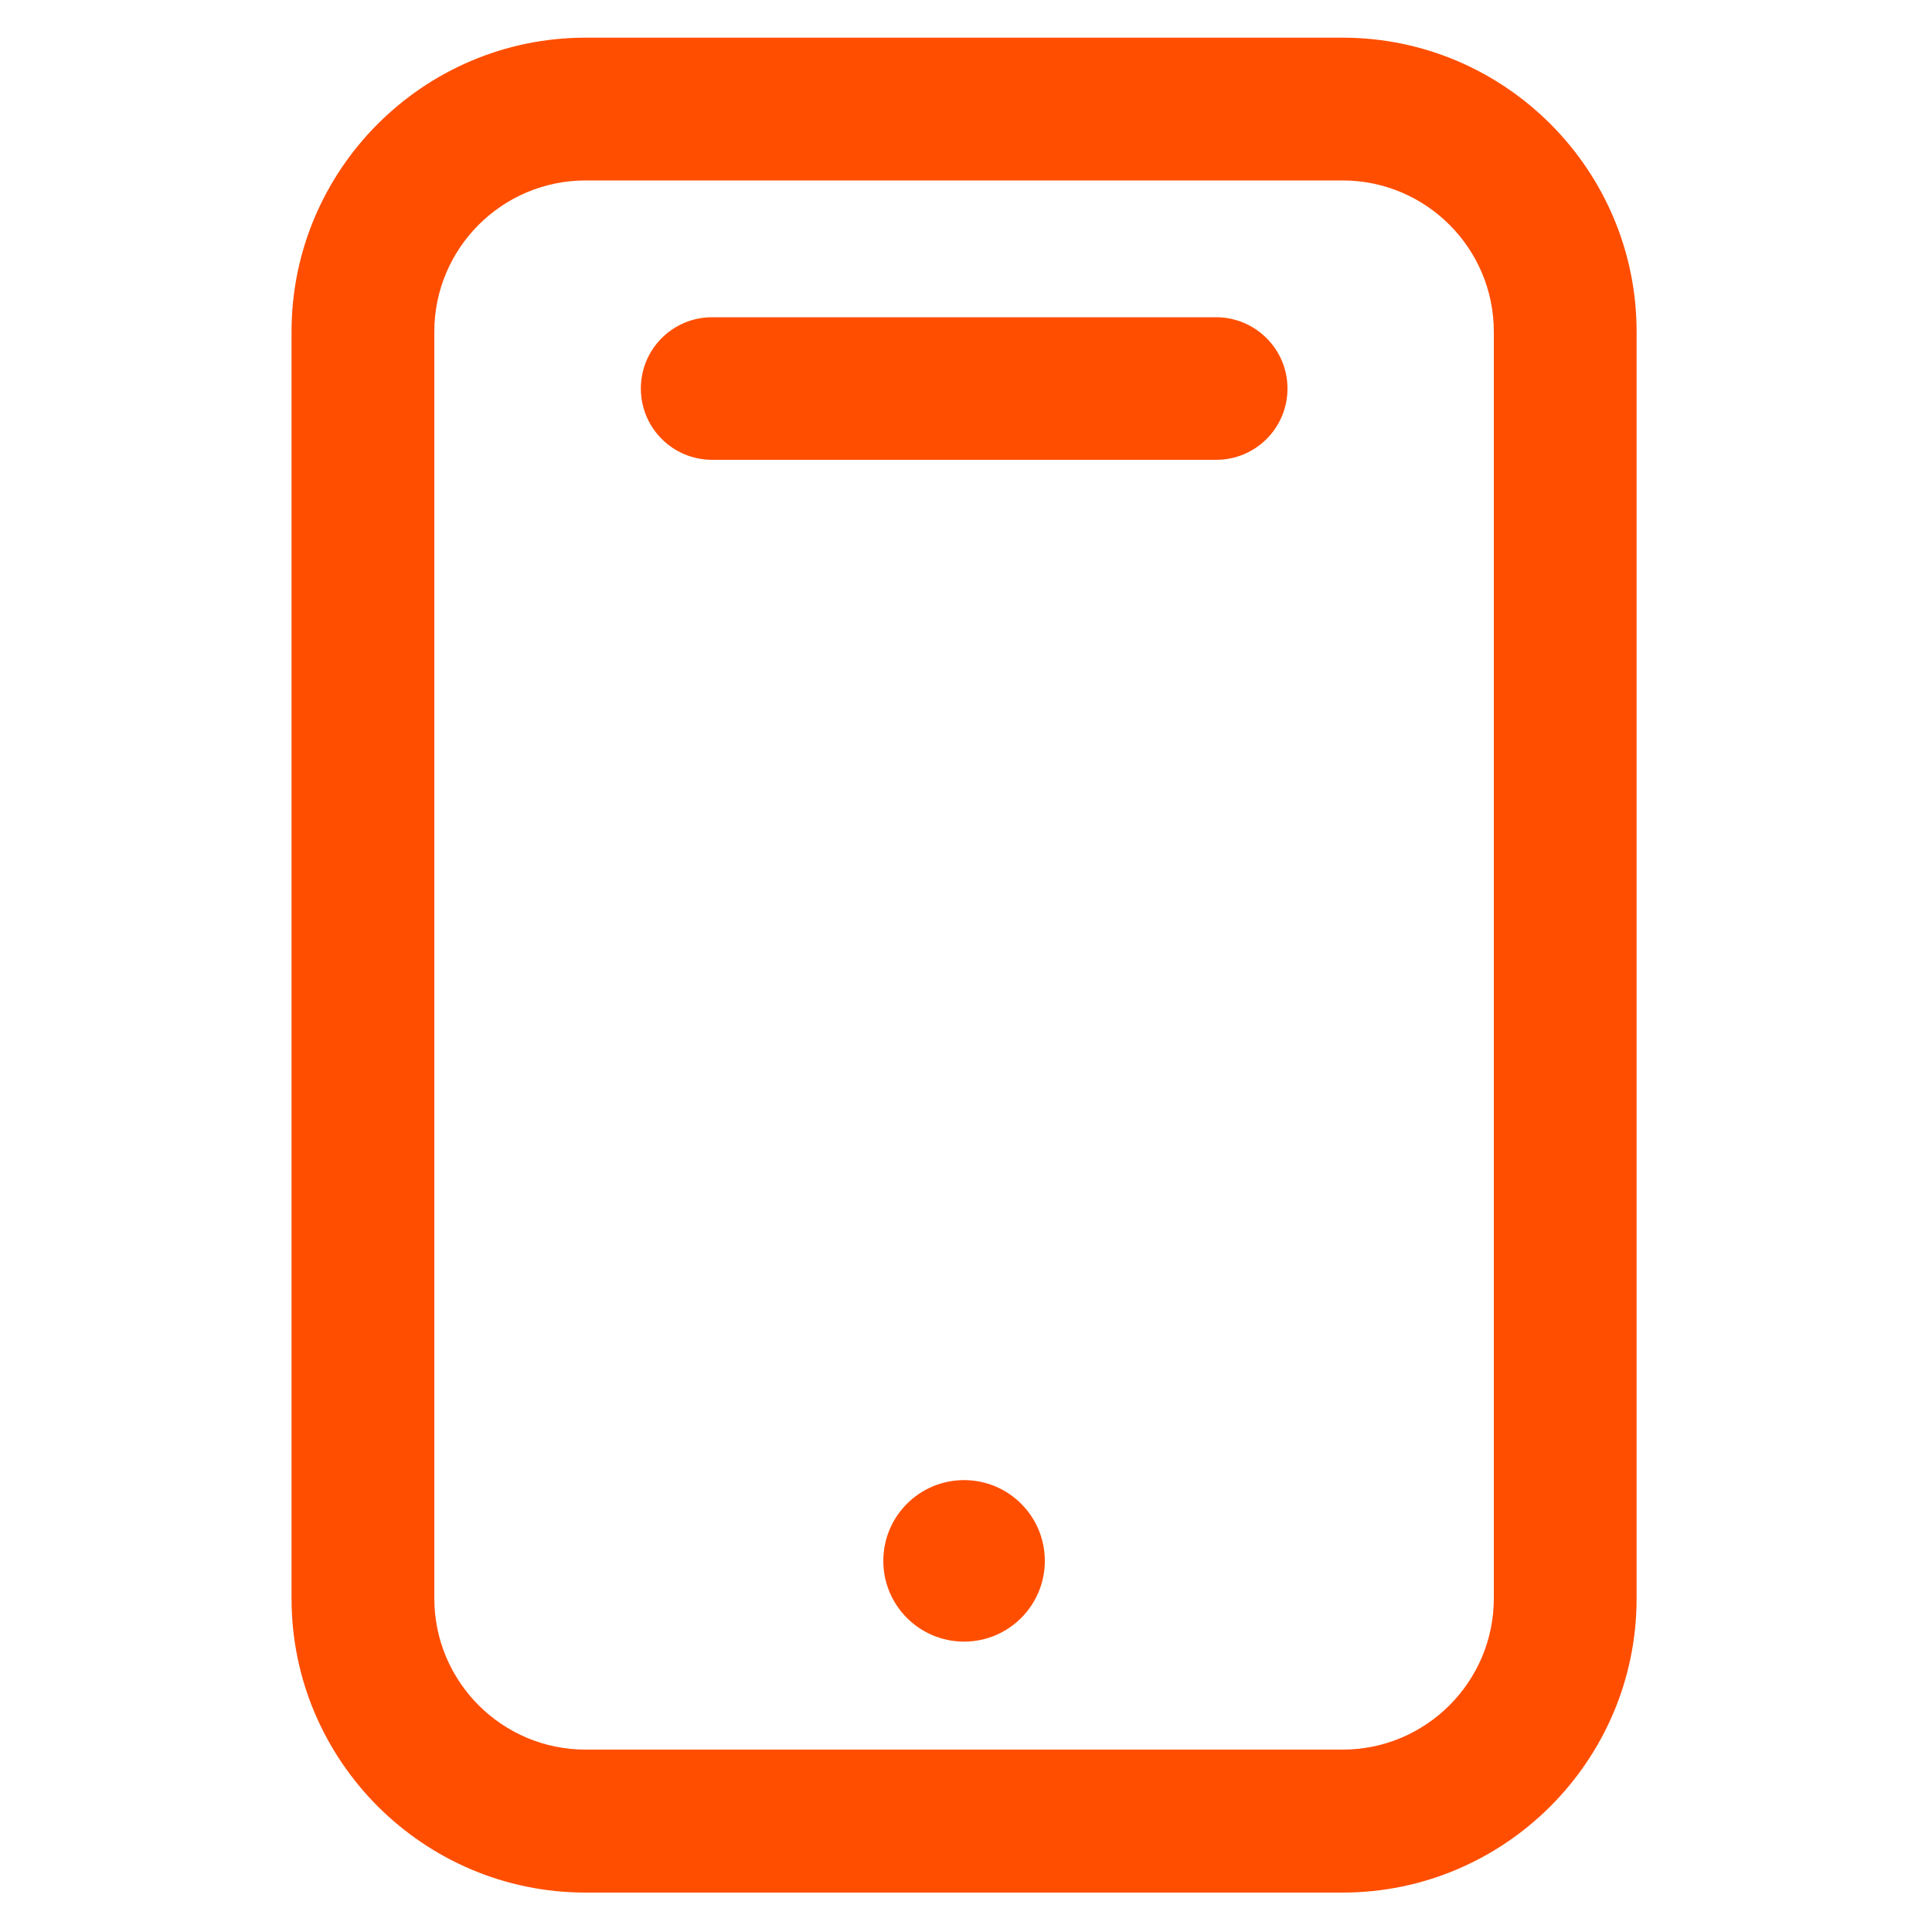 <?xml version="1.0" encoding="utf-8"?>
<!-- Generator: Adobe Illustrator 26.0.3, SVG Export Plug-In . SVG Version: 6.00 Build 0)  -->
<svg version="1.1" id="Layer_1" xmlns="http://www.w3.org/2000/svg" xmlns:xlink="http://www.w3.org/1999/xlink" x="0px" y="0px"
	 viewBox="0 0 1000 1000" style="enable-background:new 0 0 1000 1000;" xml:space="preserve">
<style type="text/css">
	.st0{fill:#FF4E00;}
</style>
<g>
	<path class="st0" d="M694.9,19.5H303.1c-83.9,0-152.2,68.3-152.2,152.2v655.7c0,83.9,68.3,152.2,152.2,152.2h391.8
		c83.9,0,152.2-68.3,152.2-152.2V171.7C847.1,87.8,778.8,19.5,694.9,19.5z M773.2,827.3c0,43.2-35.1,78.3-78.3,78.3H303.1
		c-43.2,0-78.3-35.1-78.3-78.3V171.7c0-43.2,35.1-78.3,78.3-78.3h391.8c43.2,0,78.3,35.1,78.3,78.3V827.3z"/>
	<path class="st0" d="M629.4,164.2H368.6c-20.4,0-36.9,16.5-36.9,36.9s16.5,36.9,36.9,36.9h260.9c20.4,0,36.9-16.5,36.9-36.9
		S649.8,164.2,629.4,164.2z"/>
	<circle class="st0" cx="499" cy="807.9" r="41.8"/>
</g>
</svg>
